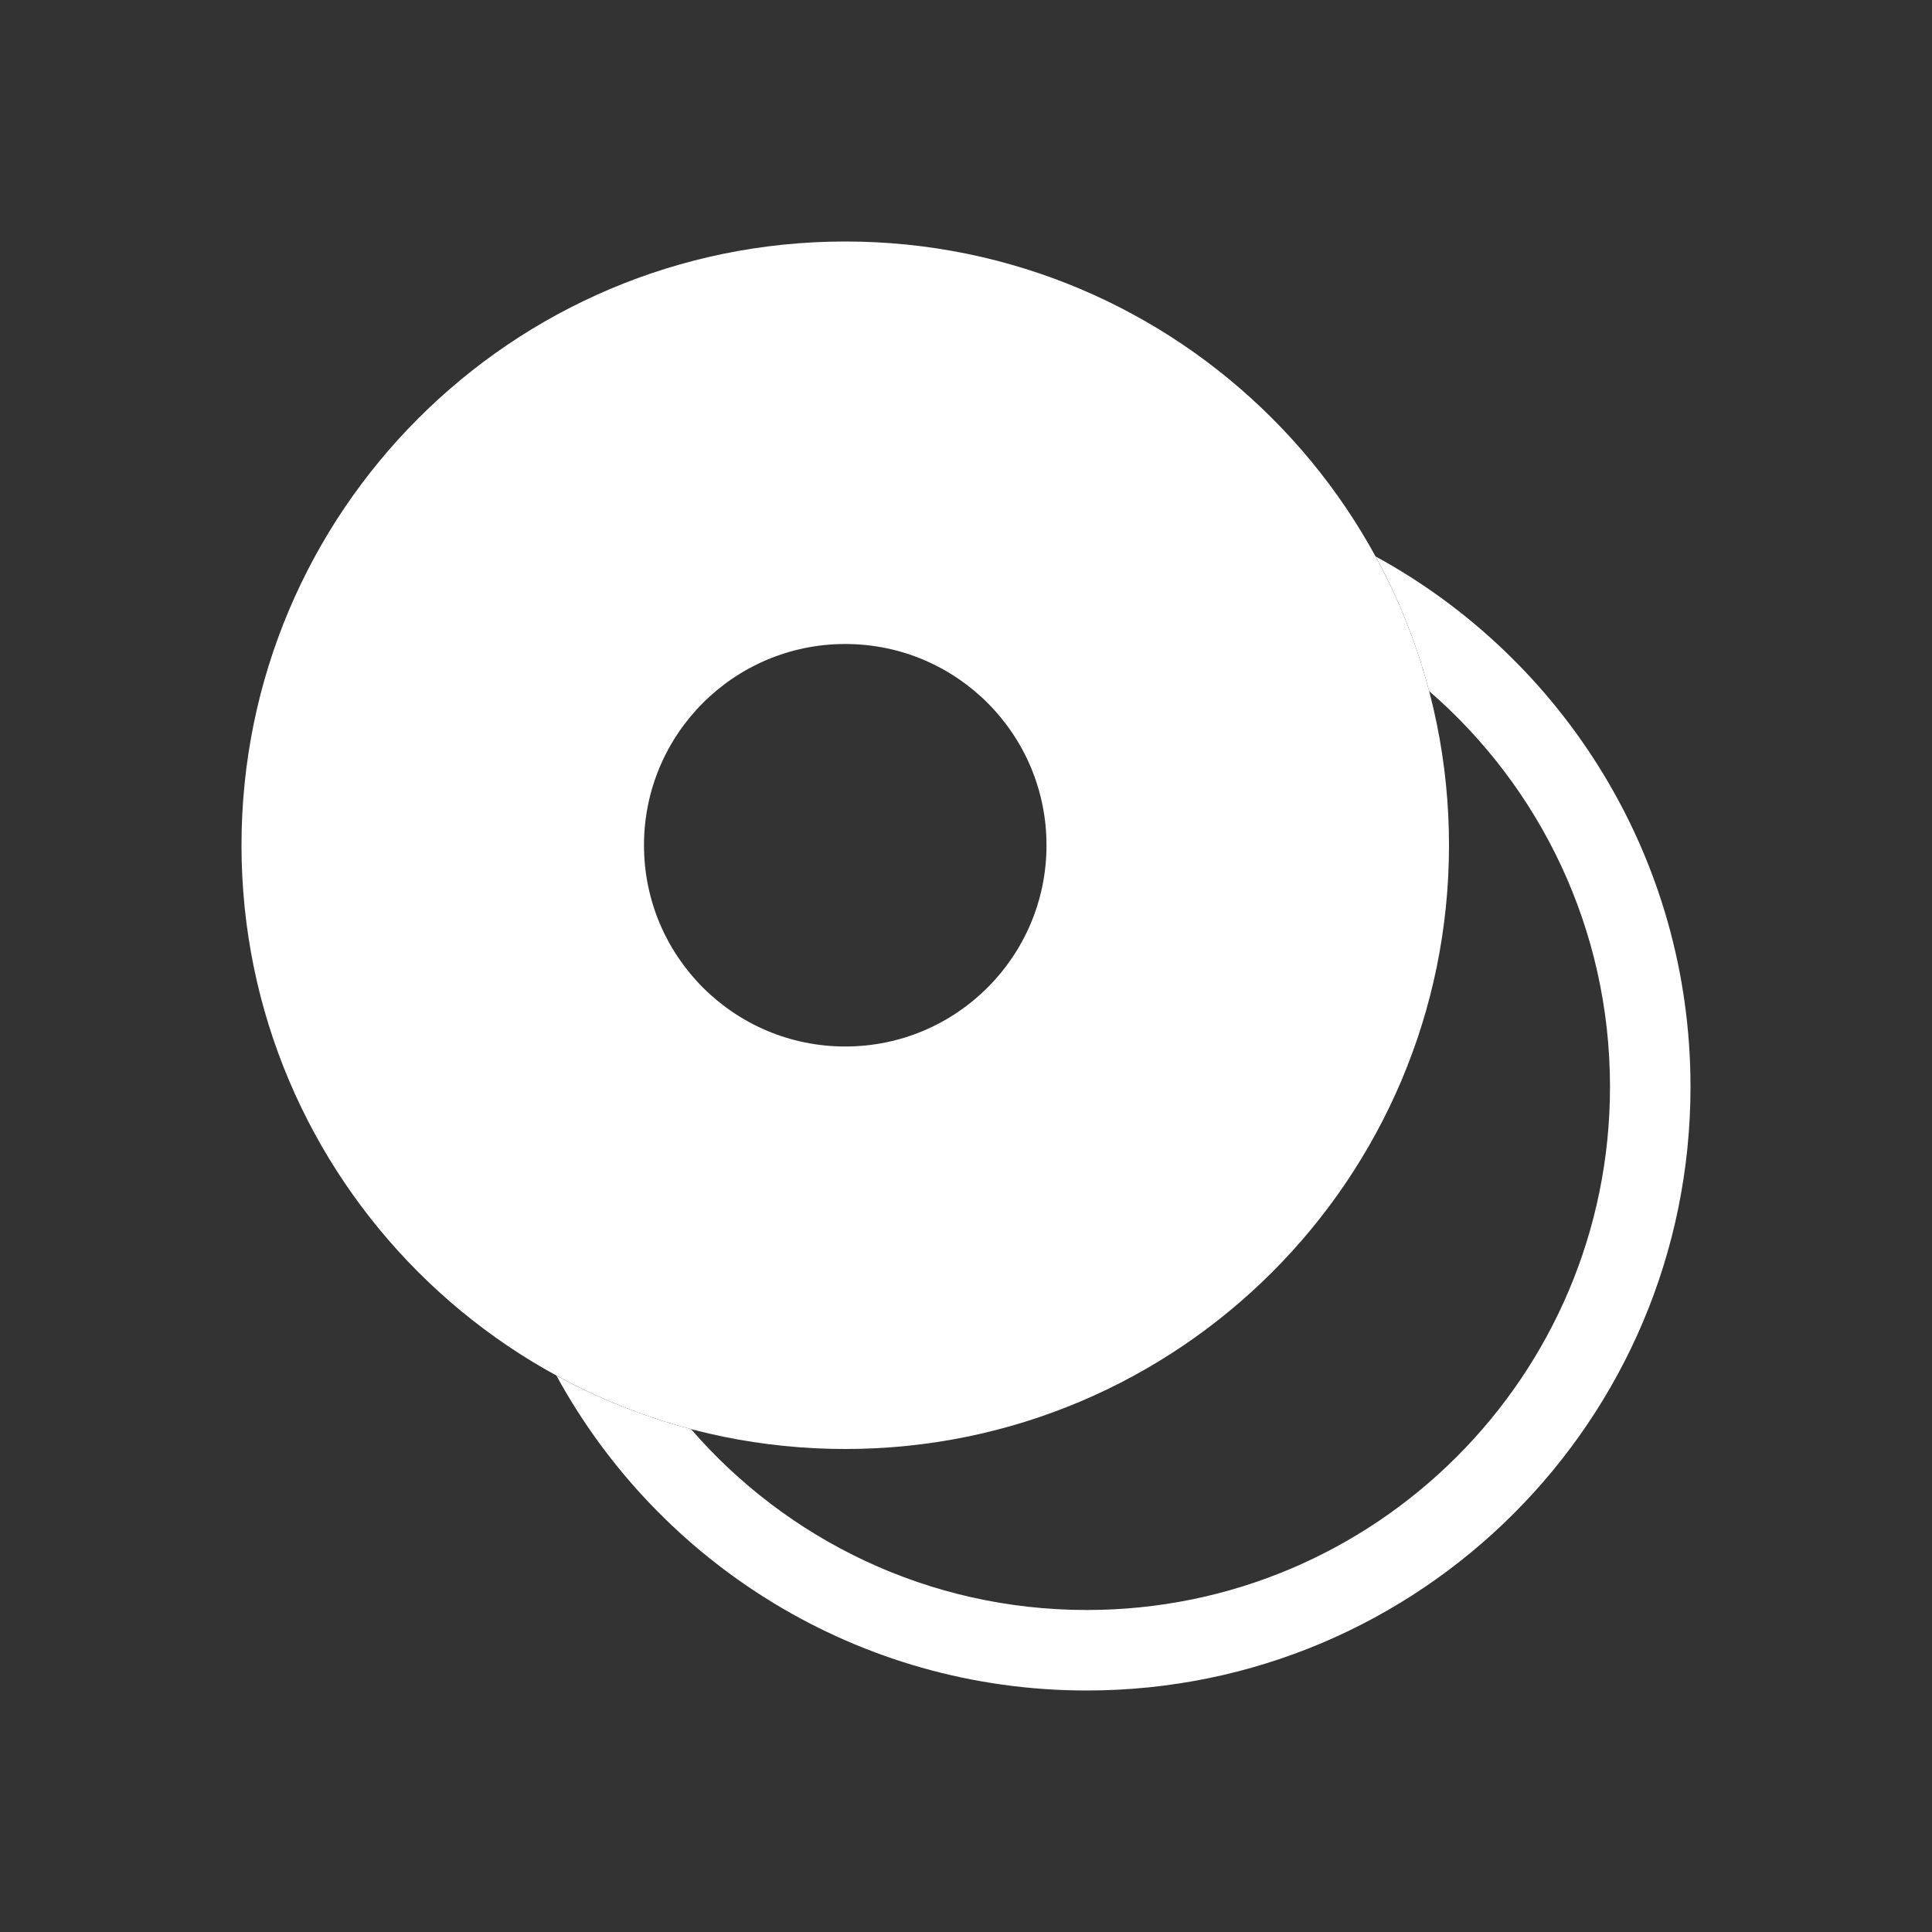 <svg width="24" height="24" viewBox="0 0 24 24" fill="none" xmlns="http://www.w3.org/2000/svg">
<rect x="0" y="0" width="24" height="24" fill="#333333" stroke="none"/>
<path fill-rule="evenodd" clip-rule="evenodd" d="M10.5 18C14.642 18 18 14.642 18 10.5C18 6.358 14.642 3 10.5 3C6.358 3 3 6.358 3 10.5C3 14.642 6.358 18 10.5 18ZM10.5 13C11.881 13 13 11.881 13 10.5C13 9.119 11.881 8 10.5 8C9.119 8 8 9.119 8 10.5C8 11.881 9.119 13 10.5 13Z" fill="white"/>
<path fill-rule="evenodd" clip-rule="evenodd" d="M6.912 17.088C7.435 17.373 7.996 17.598 8.584 17.753C9.776 19.129 11.536 20 13.5 20C17.09 20 20 17.09 20 13.5C20 11.537 19.129 9.776 17.753 8.585C17.598 7.996 17.373 7.435 17.088 6.912C19.419 8.184 21 10.658 21 13.5C21 17.642 17.642 21 13.5 21C10.657 21 8.184 19.419 6.912 17.088Z" fill="white"/>
</svg>
